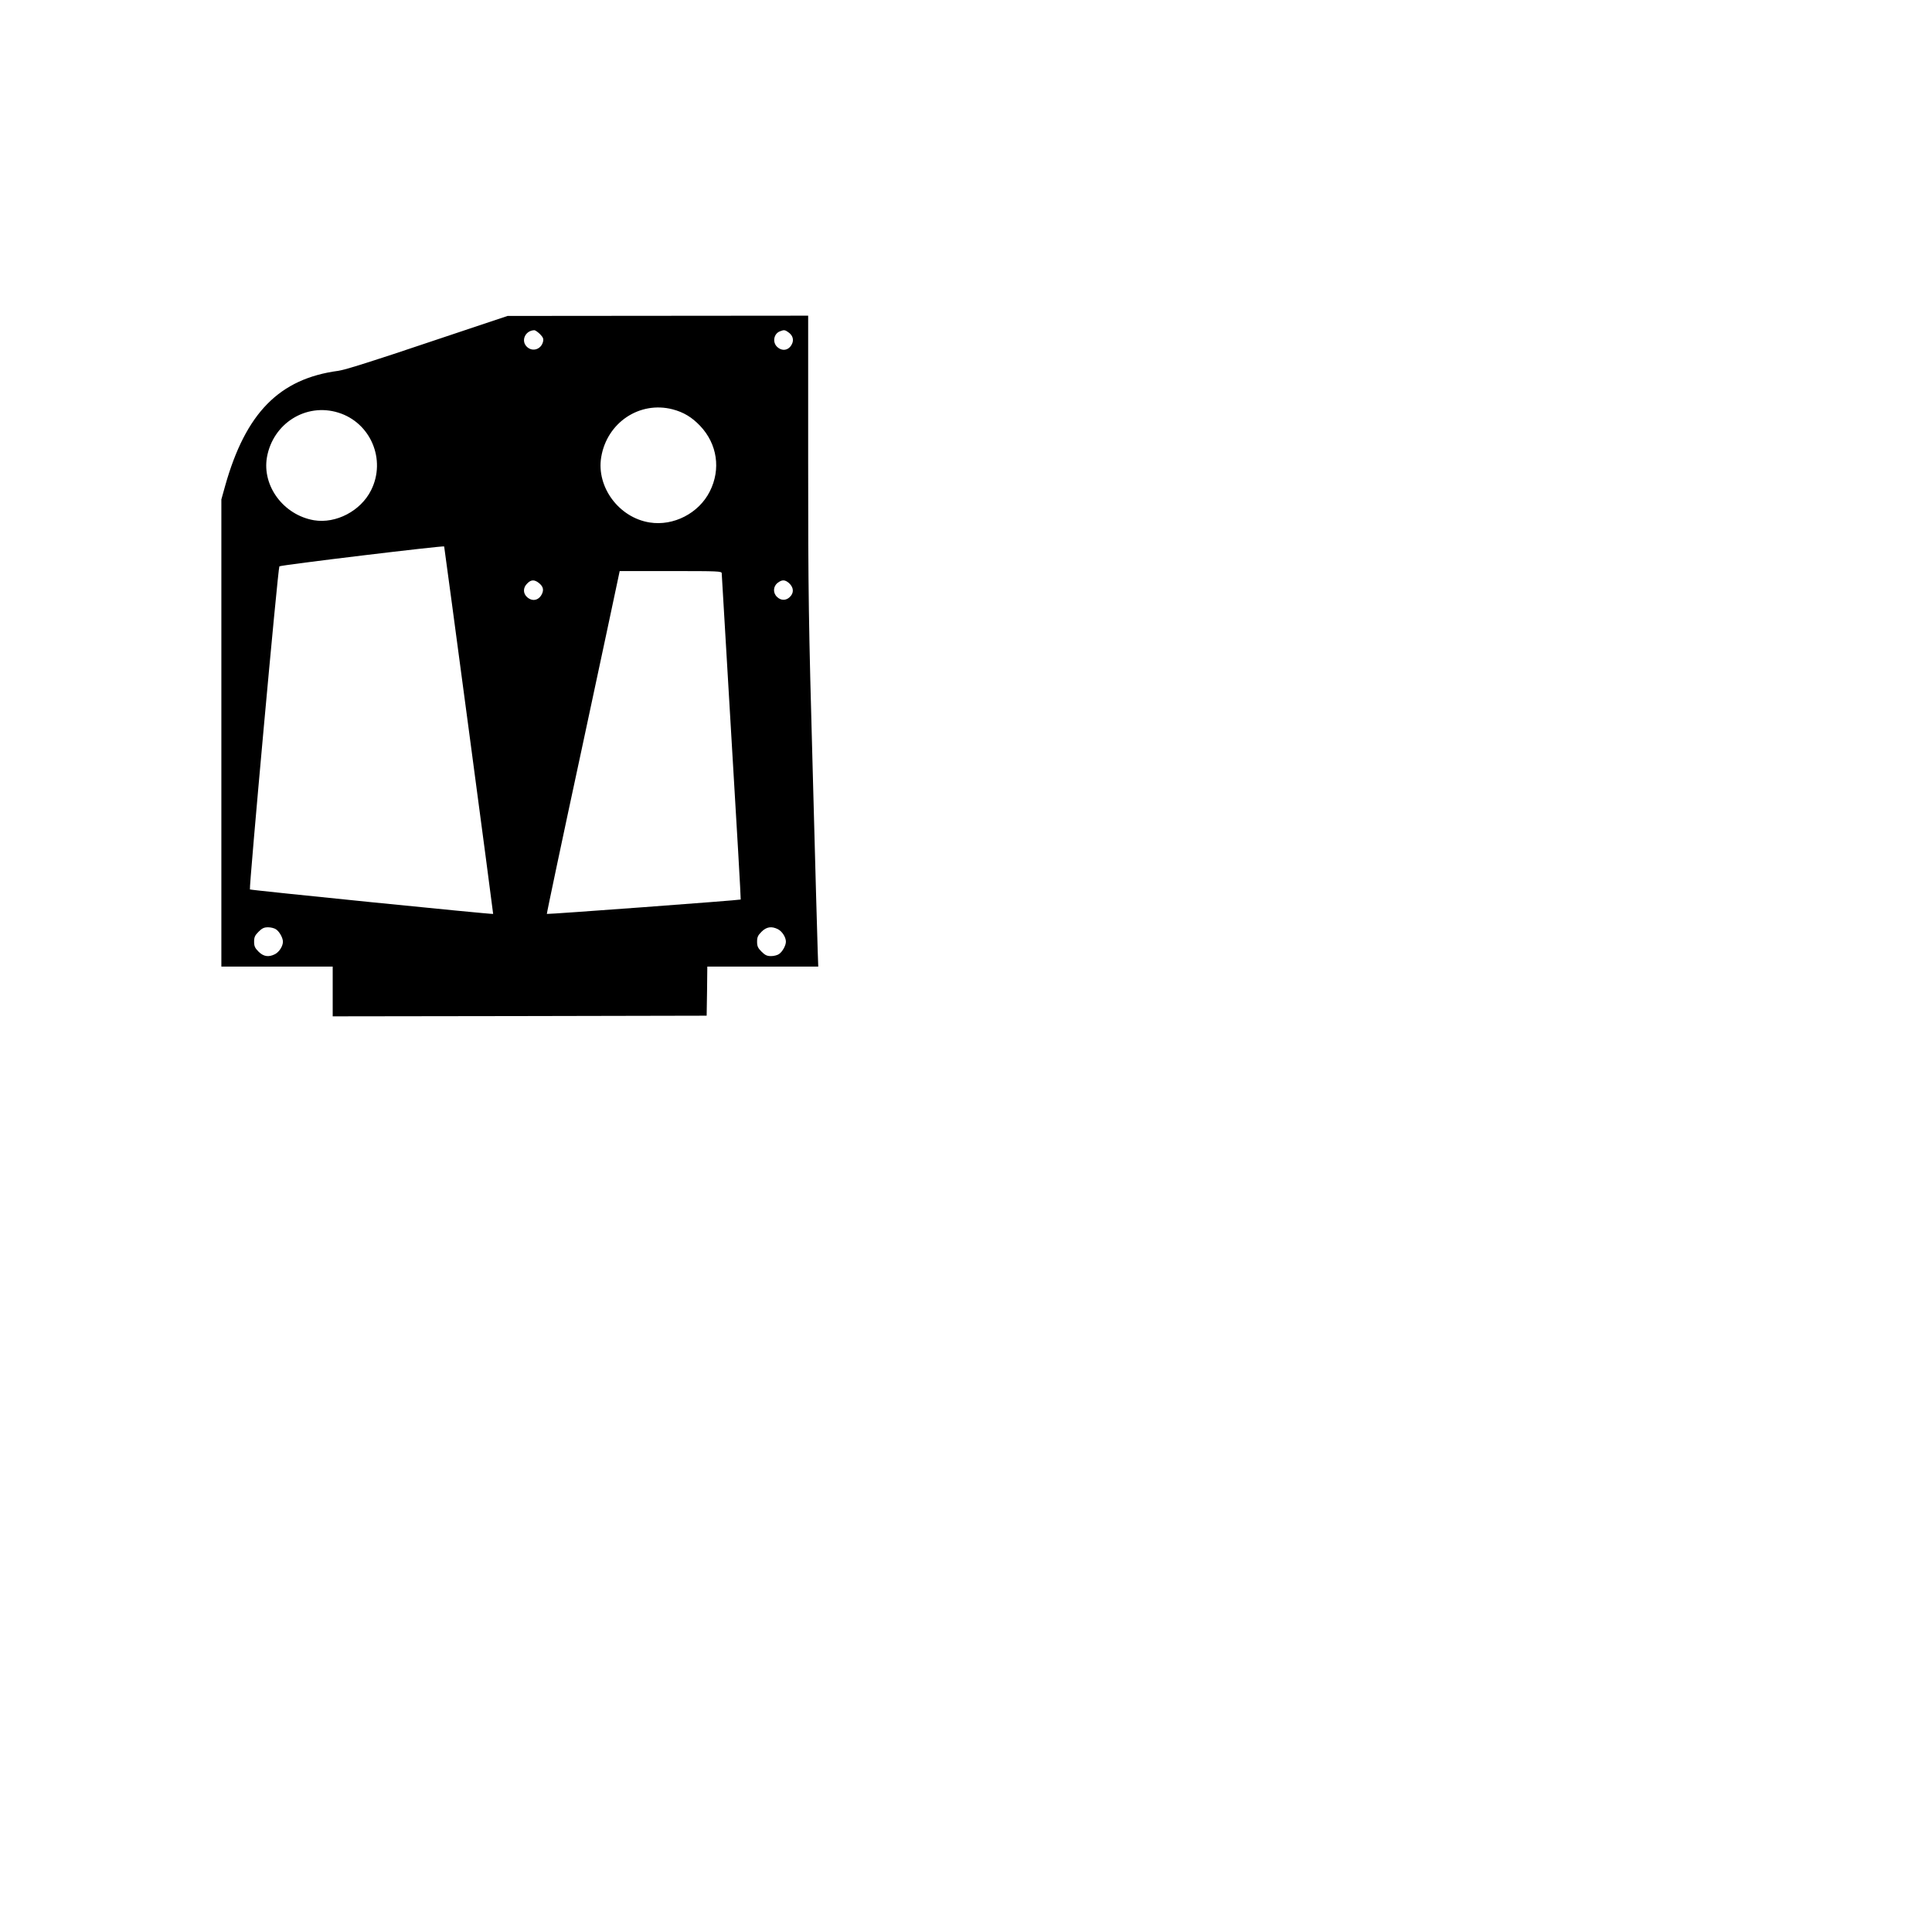 <?xml version="1.0" encoding="UTF-8" standalone="yes"?>
<svg version="1.0" xmlns="http://www.w3.org/2000/svg" width="39cm" height="38.5cm" viewBox="0 0 1475 1456" preserveAspectRatio="xMidYMid meet">
  <g transform="translate(0,1456) scale(0.1,-0.1)" fill="#000000" stroke="none">
    <path d="M3265 11944 c-403 -136 -634 -209 -682 -215 -450 -60 -707 -321 -864
-878 l-29 -104 0 -1784 0 -1783 425 0 425 0 0 -190 0 -190 1428 2 1427 3 3
188 2 187 424 0 423 0 -4 113 c-2 61 -20 680 -38 1374 -32 1155 -35 1358 -35
2373 l0 1110 -1147 -1 -1148 -1 -610 -204z m857 66 c24 -25 29 -36 24 -58 -14
-59 -80 -81 -123 -40 -48 45 -14 124 55 127 8 1 27 -13 44 -29z m1896 14 c35
-24 45 -59 27 -93 -24 -47 -74 -55 -112 -19 -37 35 -26 99 20 118 32 13 40 12
65 -6z m-883 -589 c84 -22 147 -60 210 -126 131 -138 160 -331 74 -501 -84
-167 -277 -266 -459 -237 -235 37 -408 271 -370 499 44 264 293 430 545 365z
m-2553 -25 c248 -76 368 -360 251 -593 -79 -158 -268 -257 -436 -229 -232 40
-397 261 -359 481 46 259 298 417 544 341z m809 -1022 c3 -10 376 -2804 374
-2806 -4 -5 -1850 181 -1857 187 -8 8 214 2457 225 2467 10 10 1255 160 1258
152z m2119 -205 c0 -10 34 -574 74 -1253 41 -679 73 -1236 71 -1238 -4 -5
-1476 -114 -1480 -110 -2 2 117 566 265 1253 147 688 273 1276 279 1308 l12
57 390 0 c364 0 389 -1 389 -17z m-1397 -73 c34 -27 41 -53 23 -88 -25 -48
-74 -56 -113 -20 -31 29 -30 72 2 103 29 30 54 31 88 5z m1911 -2 c37 -34 39
-76 4 -108 -28 -26 -66 -26 -95 2 -33 30 -31 80 3 107 34 27 57 26 88 -1z
m-3916 -2644 c26 -18 52 -65 52 -94 0 -34 -28 -78 -60 -95 -49 -25 -88 -19
-126 19 -28 28 -34 42 -34 76 0 34 6 48 34 76 27 27 42 34 73 34 21 0 49 -7
61 -16z m3832 1 c32 -17 60 -61 60 -95 0 -29 -26 -76 -52 -94 -12 -9 -40 -16
-61 -16 -31 0 -46 7 -73 34 -28 28 -34 42 -34 76 0 34 6 48 34 76 38 38 77 44
126 19z"/>
  </g>
</svg>